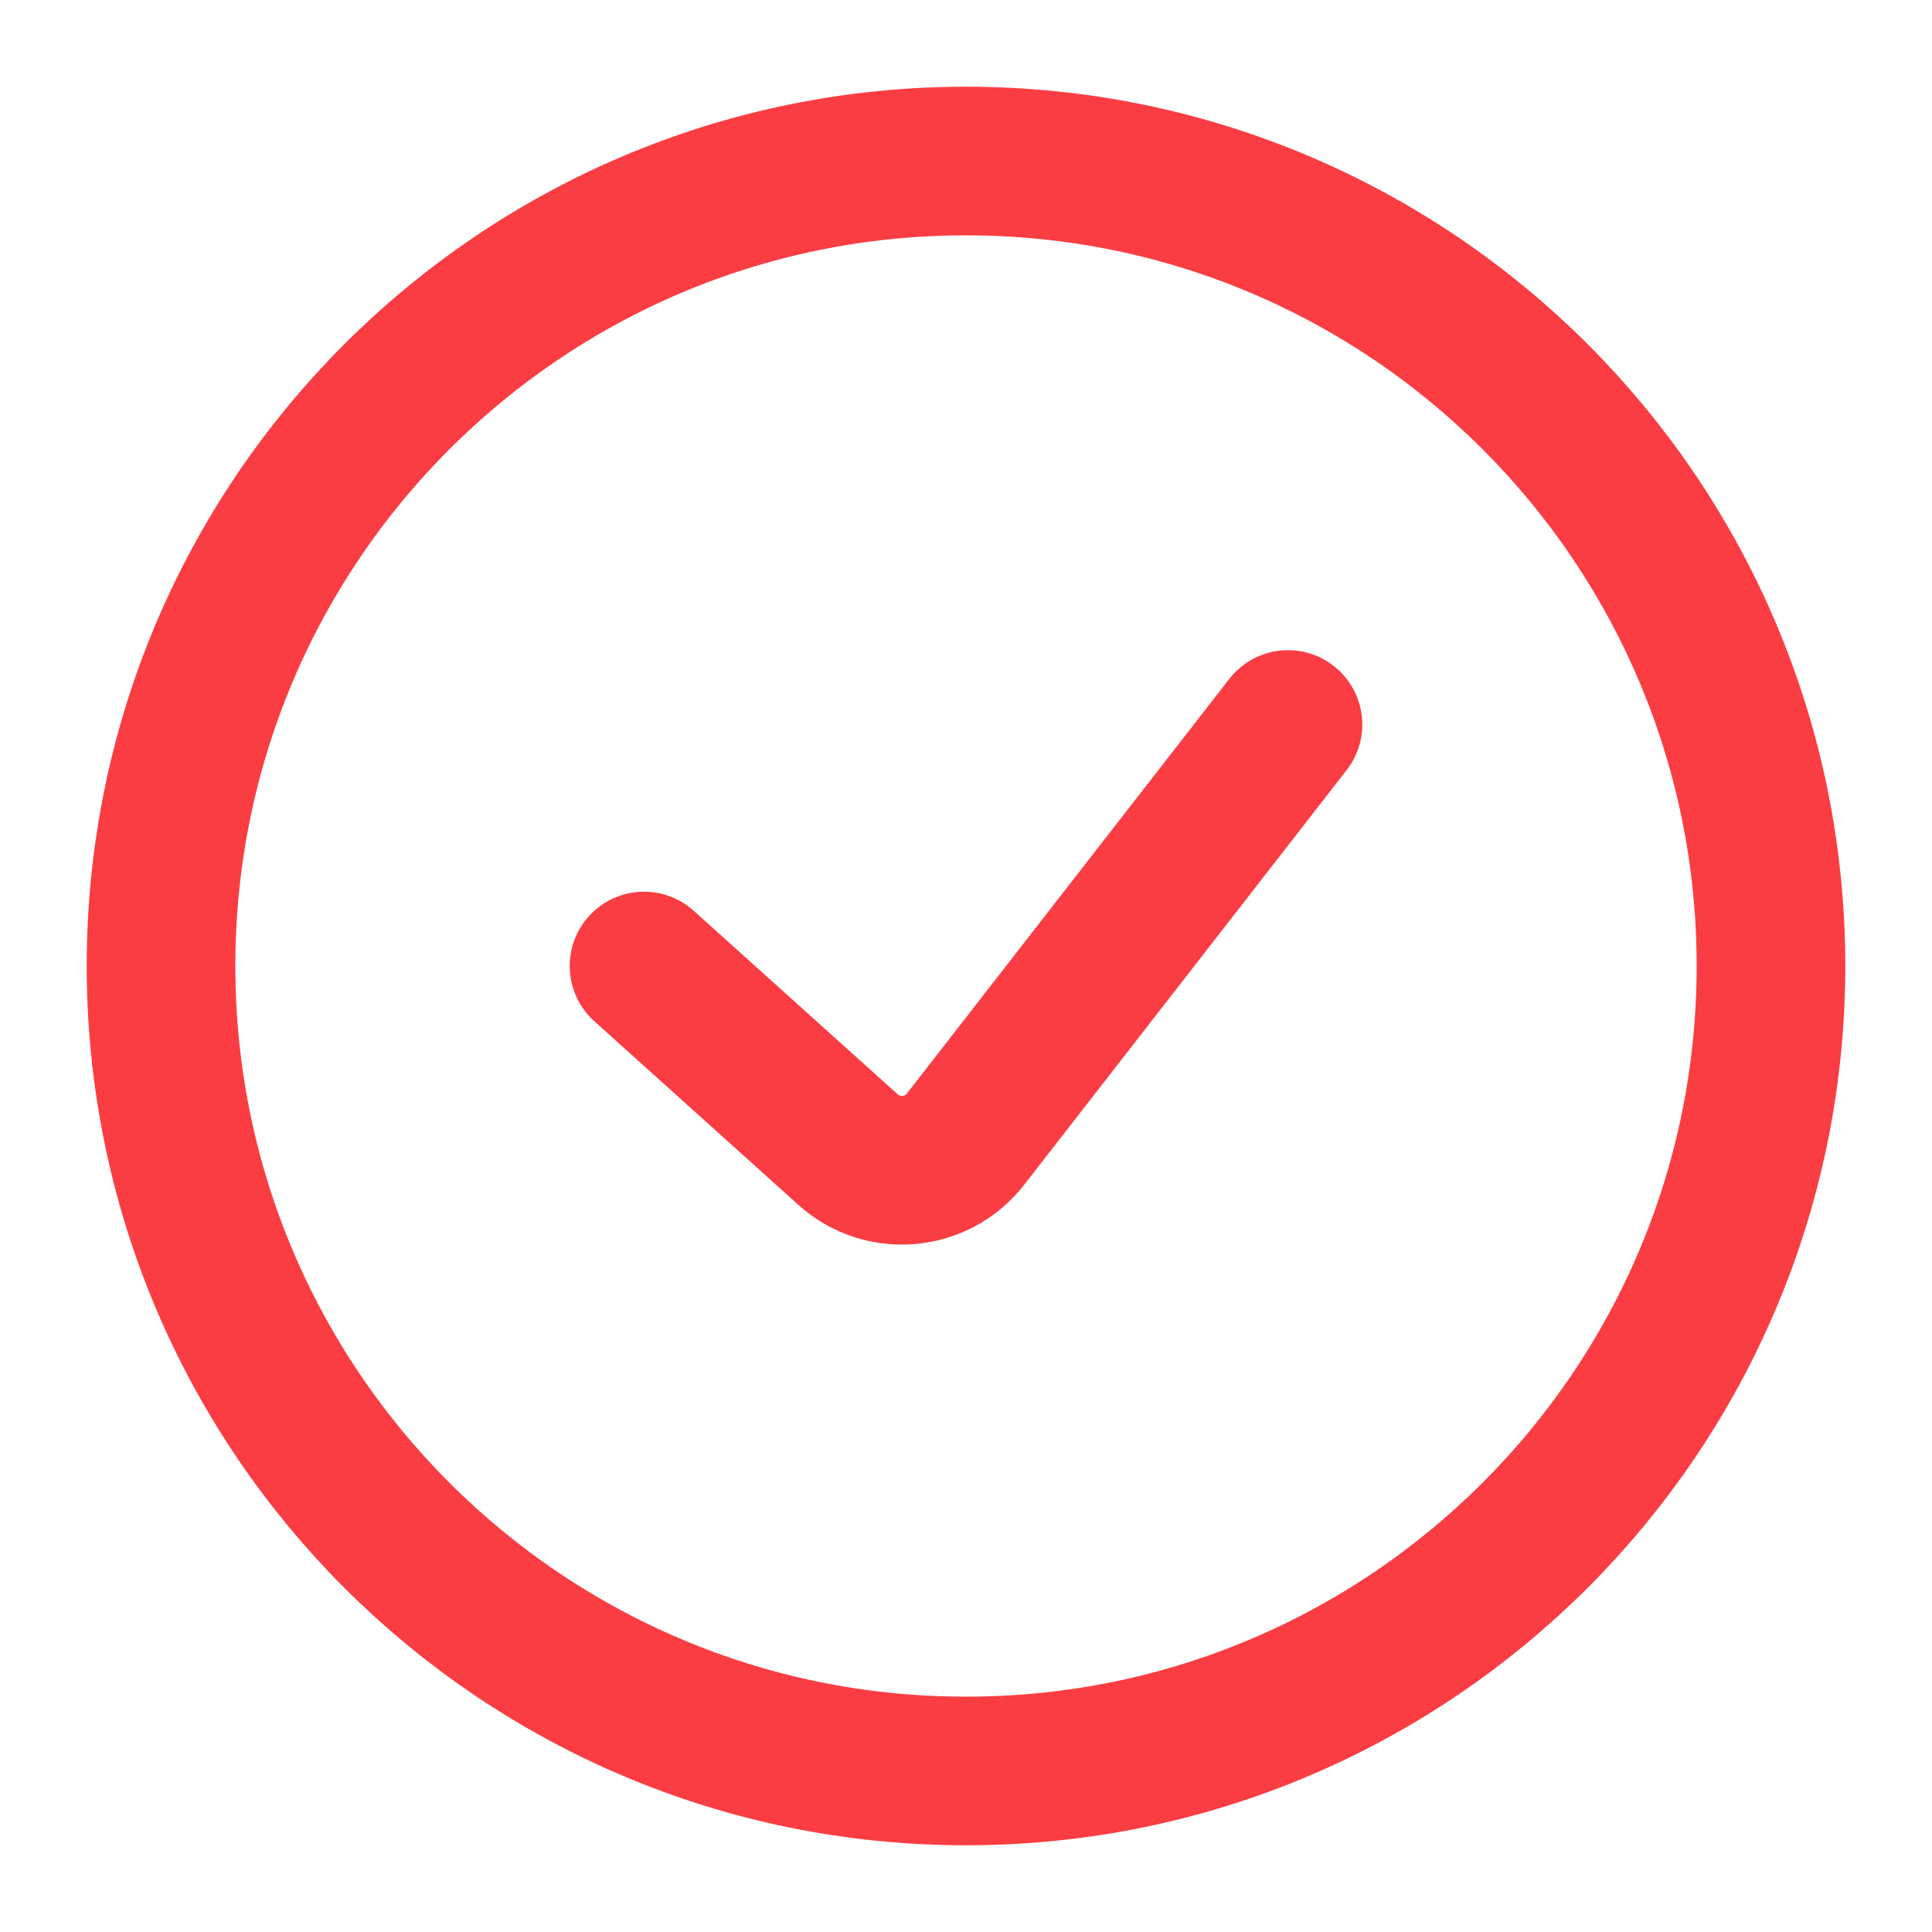 <?xml version="1.0" encoding="UTF-8"?> <svg xmlns="http://www.w3.org/2000/svg" viewBox="0 0 26 26" fill="none"><path d="M8.667 13L11.413 15.471C11.88 15.892 12.606 15.827 12.993 15.331L17.333 9.75M13 23.833C18.983 23.833 23.833 18.983 23.833 13C23.833 7.017 18.983 2.167 13 2.167C7.017 2.167 2.167 7.017 2.167 13C2.167 18.983 7.017 23.833 13 23.833Z" stroke="#FA3D42" stroke-width="2" stroke-linecap="round" stroke-linejoin="round"></path></svg> 